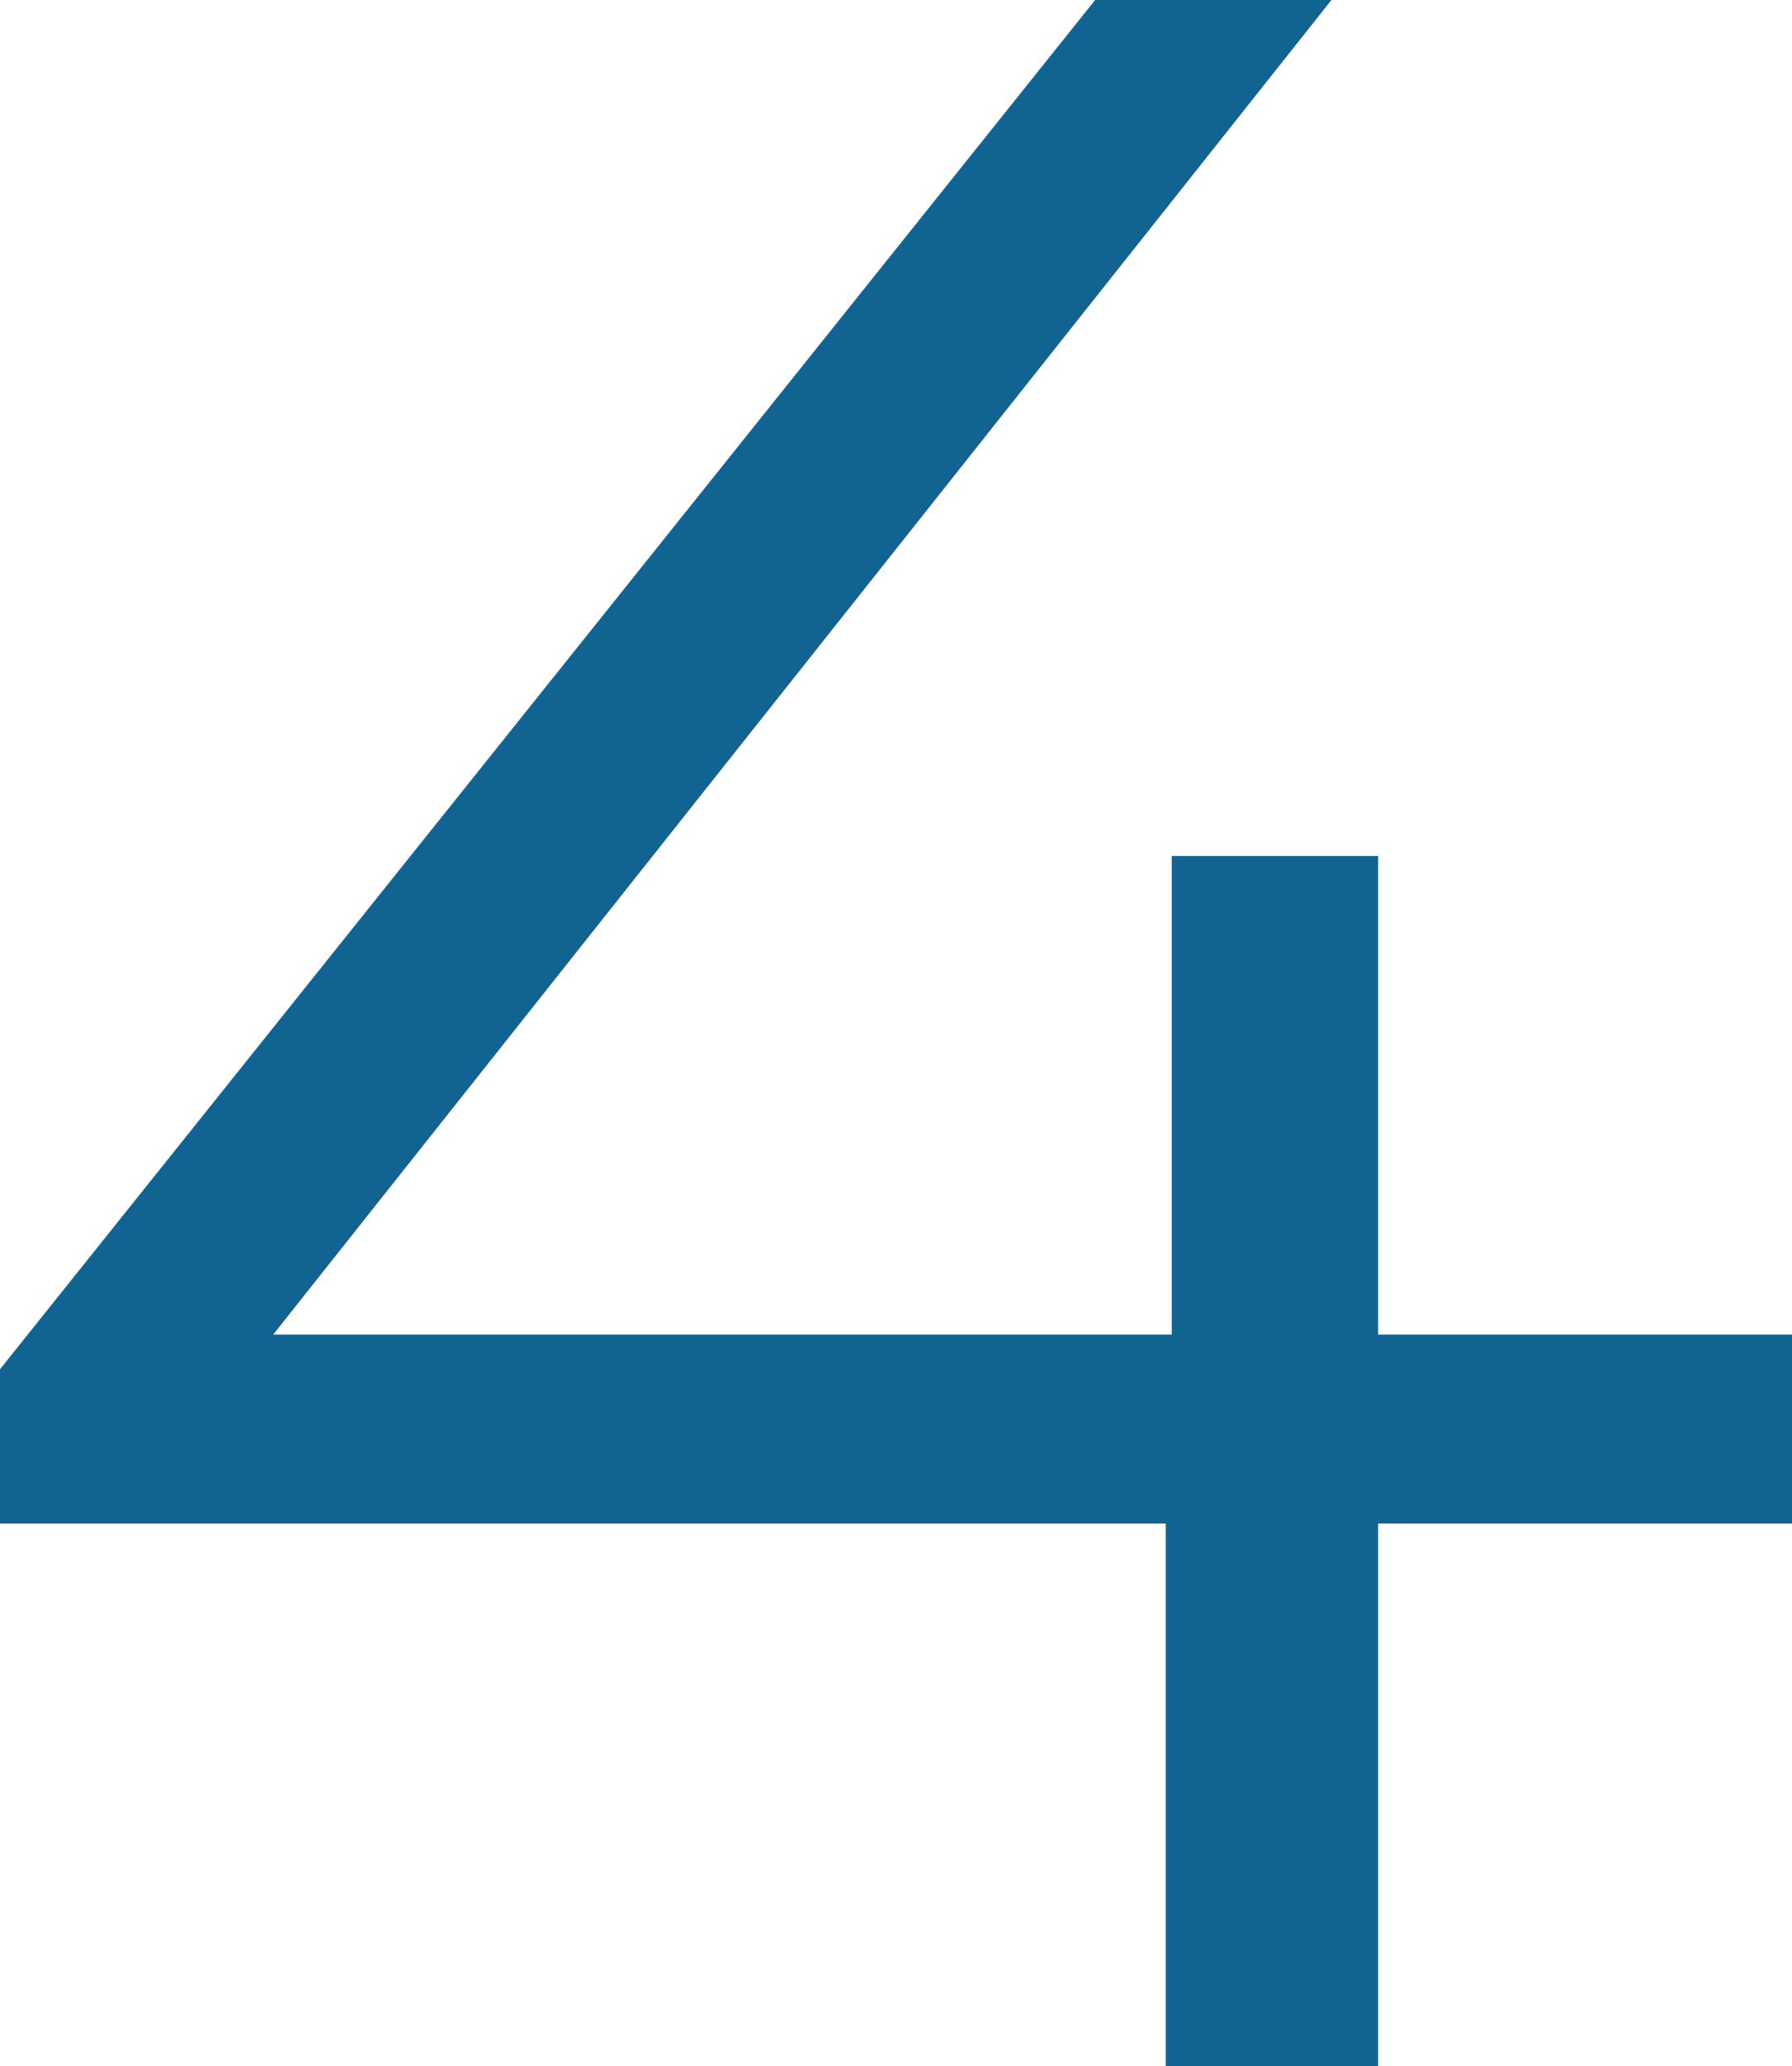 <?xml version="1.0" encoding="UTF-8"?>
<svg id="_レイヤー_2" data-name="レイヤー 2" xmlns="http://www.w3.org/2000/svg" viewBox="0 0 29.96 34.54">
  <defs>
    <style>
      .cls-1 {
        fill: #116392;
        stroke-width: 0px;
      }
    </style>
  </defs>
  <g id="_レイアウト" data-name="レイアウト">
    <path class="cls-1" d="m0,25.46v-2.57L18.31,0h3.95L4.1,22.9l-1.92-.59h27.78v3.16H0Zm19.49,9.08v-9.08l.1-3.16v-7.99h3.45v20.23h-3.55Z"/>
  </g>
</svg>